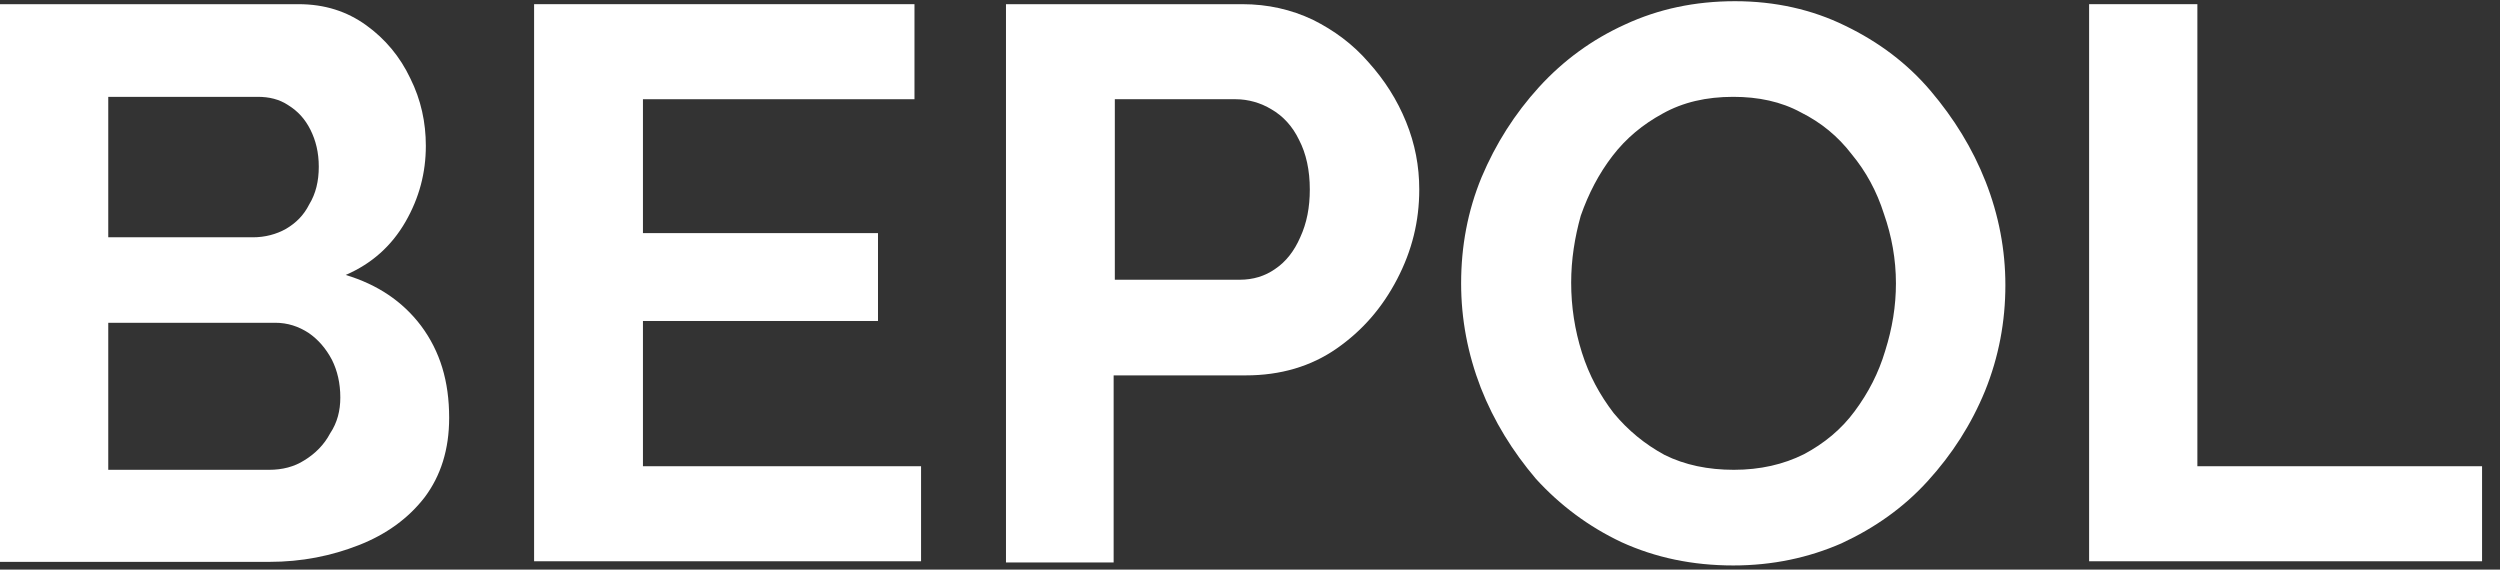 <svg width="158" height="36" viewBox="0 0 158 36" fill="none" xmlns="http://www.w3.org/2000/svg">
<rect x="0" y="0" width="158" height="36" fill="#333333" stroke="none"/>
<path d="M132.032 35.472V0.264H138.874V29.466H156.866V35.472H132.032Z" fill="white"/>
<path d="M109.542 35.737C106.971 35.737 104.628 35.246 102.473 34.263C100.394 33.281 98.58 31.921 97.068 30.259C95.594 28.521 94.422 26.633 93.59 24.517C92.759 22.364 92.343 20.173 92.343 17.906C92.343 15.564 92.759 13.335 93.628 11.22C94.535 9.066 95.745 7.178 97.257 5.515C98.807 3.815 100.621 2.493 102.7 1.549C104.817 0.567 107.123 0.076 109.655 0.076C112.188 0.076 114.531 0.604 116.61 1.624C118.727 2.644 120.541 4.004 122.015 5.742C123.489 7.48 124.661 9.369 125.493 11.484C126.324 13.6 126.74 15.791 126.74 18.02C126.74 20.324 126.324 22.553 125.455 24.706C124.586 26.821 123.376 28.71 121.826 30.41C120.314 32.072 118.5 33.357 116.383 34.339C114.304 35.246 112.036 35.737 109.542 35.737ZM99.298 17.868C99.298 19.379 99.525 20.853 99.978 22.288C100.432 23.724 101.112 24.97 101.982 26.104C102.889 27.199 103.947 28.068 105.195 28.748C106.48 29.39 107.954 29.692 109.579 29.692C111.243 29.692 112.717 29.352 114.002 28.71C115.287 28.03 116.383 27.124 117.215 25.99C118.084 24.819 118.727 23.573 119.143 22.175C119.596 20.739 119.823 19.342 119.823 17.906C119.823 16.395 119.558 14.922 119.067 13.524C118.613 12.088 117.933 10.842 117.026 9.746C116.156 8.613 115.098 7.744 113.813 7.102C112.566 6.422 111.129 6.12 109.542 6.12C107.841 6.12 106.367 6.46 105.081 7.178C103.834 7.858 102.776 8.726 101.906 9.86C101.037 10.993 100.394 12.24 99.903 13.637C99.525 14.997 99.298 16.395 99.298 17.868Z" fill="white"/>
<path d="M63.578 35.472V0.264H78.509C80.134 0.264 81.608 0.604 82.969 1.247C84.33 1.927 85.501 2.795 86.484 3.929C87.505 5.062 88.299 6.309 88.866 7.706C89.433 9.104 89.697 10.502 89.697 11.975C89.697 13.977 89.244 15.828 88.299 17.642C87.354 19.455 86.106 20.89 84.481 22.024C82.856 23.157 80.928 23.724 78.735 23.724H70.382V35.548H63.578V35.472ZM70.42 17.679H78.357C79.189 17.679 79.945 17.453 80.588 16.999C81.268 16.546 81.797 15.866 82.175 14.997C82.591 14.091 82.78 13.108 82.78 11.975C82.78 10.766 82.553 9.709 82.1 8.84C81.684 7.971 81.079 7.329 80.361 6.913C79.68 6.498 78.887 6.271 78.093 6.271H70.457V17.679H70.42Z" fill="white"/>
<path d="M58.211 29.466V35.472H33.755V0.264H57.795V6.271H40.634V14.733H55.489V20.286H40.634V29.466H58.211Z" fill="white"/>
<path d="M28.387 26.406C28.387 28.408 27.858 30.07 26.837 31.43C25.817 32.752 24.418 33.772 22.679 34.452C20.941 35.132 19.088 35.51 17.01 35.51H0V0.264H18.862C20.525 0.264 21.923 0.718 23.133 1.587C24.343 2.455 25.288 3.589 25.93 4.949C26.61 6.309 26.913 7.744 26.913 9.217C26.913 10.917 26.497 12.504 25.628 14.015C24.758 15.526 23.511 16.66 21.848 17.377C23.851 17.982 25.439 19.039 26.61 20.588C27.82 22.213 28.387 24.102 28.387 26.406ZM21.508 25.121C21.508 24.215 21.319 23.422 20.979 22.741C20.601 22.024 20.109 21.457 19.504 21.041C18.862 20.626 18.181 20.399 17.388 20.399H6.842V29.692H17.01C17.841 29.692 18.597 29.503 19.24 29.088C19.92 28.672 20.487 28.106 20.865 27.388C21.319 26.708 21.508 25.953 21.508 25.121ZM6.842 6.12V14.997H15.989C16.745 14.997 17.463 14.808 18.068 14.468C18.71 14.091 19.202 13.6 19.542 12.92C19.958 12.24 20.147 11.446 20.147 10.54C20.147 9.633 19.958 8.877 19.618 8.197C19.277 7.518 18.824 7.026 18.219 6.649C17.652 6.271 17.01 6.12 16.291 6.12H6.842Z" fill="white"/>
</svg>
